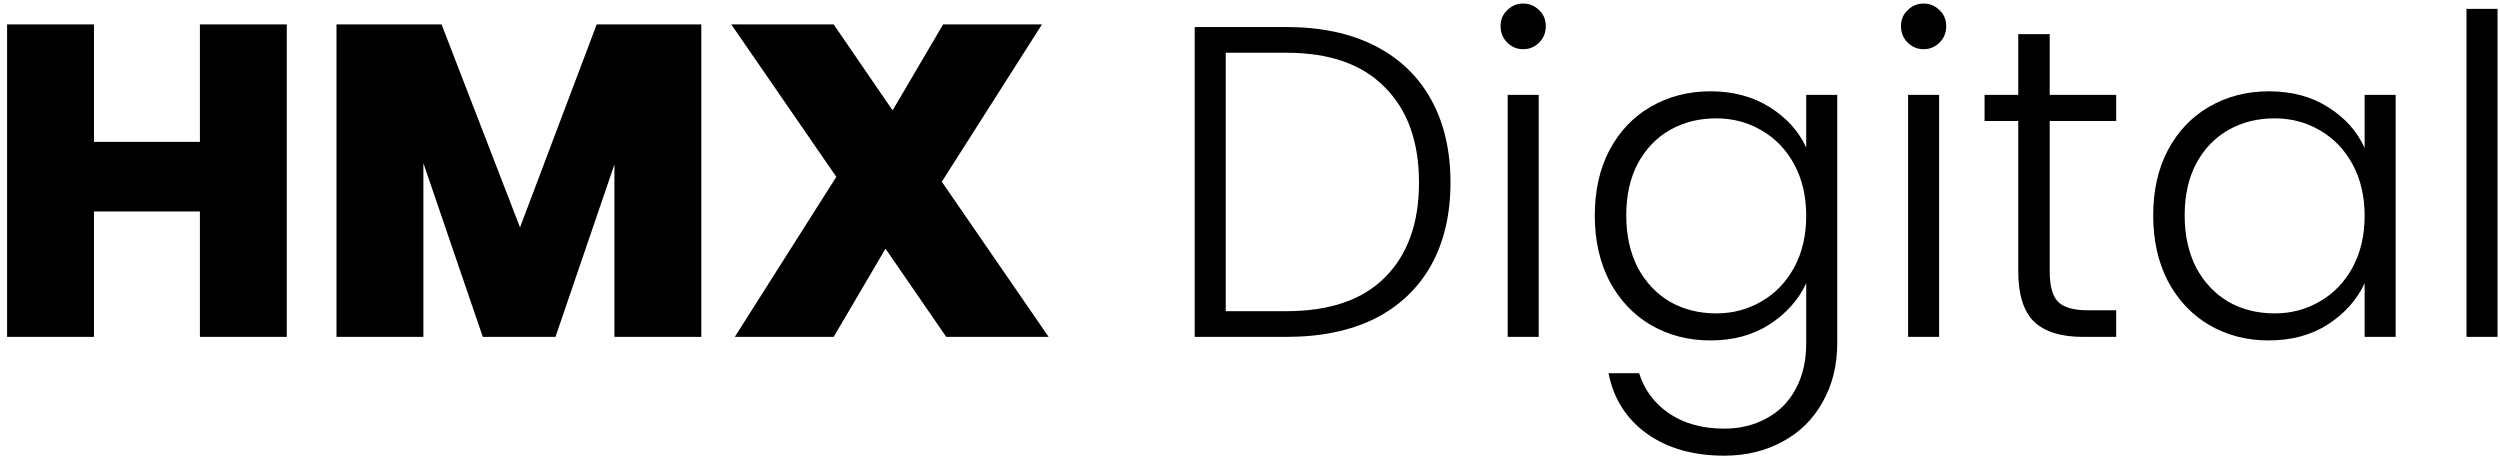 <?xml version="1.0" encoding="UTF-8"?>
<svg xmlns="http://www.w3.org/2000/svg" width="141" height="26" viewBox="0 0 141 26" fill="none">
  <path d="M16.175 1.375V19H11.275V11.925H5.3V19H0.4V1.375H5.3V8H11.275V1.375H16.175ZM39.554 1.375V19H34.654V9.275L31.329 19H27.229L23.879 9.2V19H18.979V1.375H24.904L29.329 12.825L33.654 1.375H39.554ZM53.368 19L49.943 14.025L47.018 19H41.443L47.168 9.975L41.243 1.375H47.018L50.343 6.225L53.193 1.375H58.768L53.118 10.25L59.143 19H53.368ZM72.557 1.525C74.49 1.525 76.148 1.875 77.532 2.575C78.915 3.275 79.974 4.283 80.707 5.6C81.44 6.917 81.807 8.483 81.807 10.3C81.807 12.1 81.44 13.658 80.707 14.975C79.974 16.275 78.915 17.275 77.532 17.975C76.148 18.658 74.49 19 72.557 19H67.382V1.525H72.557ZM72.557 17.55C74.99 17.55 76.84 16.917 78.107 15.65C79.39 14.367 80.032 12.583 80.032 10.3C80.032 8 79.39 6.208 78.107 4.925C76.84 3.625 74.99 2.975 72.557 2.975H69.132V17.55H72.557ZM85.908 2.775C85.558 2.775 85.258 2.65 85.008 2.4C84.758 2.15 84.633 1.842 84.633 1.475C84.633 1.108 84.758 0.808 85.008 0.575C85.258 0.325 85.558 0.2 85.908 0.2C86.258 0.2 86.558 0.325 86.808 0.575C87.058 0.808 87.183 1.108 87.183 1.475C87.183 1.842 87.058 2.15 86.808 2.4C86.558 2.65 86.258 2.775 85.908 2.775ZM86.783 5.35V19H85.033V5.35H86.783ZM96.471 5.15C97.754 5.15 98.871 5.45 99.821 6.05C100.771 6.65 101.454 7.408 101.871 8.325V5.35H103.621V19.35C103.621 20.6 103.346 21.708 102.796 22.675C102.263 23.642 101.513 24.383 100.546 24.9C99.579 25.433 98.479 25.7 97.246 25.7C95.496 25.7 94.038 25.283 92.871 24.45C91.721 23.617 91.004 22.483 90.721 21.05H92.446C92.746 22 93.313 22.758 94.146 23.325C94.996 23.892 96.029 24.175 97.246 24.175C98.129 24.175 98.921 23.983 99.621 23.6C100.321 23.233 100.871 22.683 101.271 21.95C101.671 21.217 101.871 20.35 101.871 19.35V15.975C101.438 16.908 100.746 17.683 99.796 18.3C98.863 18.9 97.754 19.2 96.471 19.2C95.221 19.2 94.096 18.908 93.096 18.325C92.113 17.742 91.338 16.917 90.771 15.85C90.221 14.783 89.946 13.55 89.946 12.15C89.946 10.75 90.221 9.525 90.771 8.475C91.338 7.408 92.113 6.592 93.096 6.025C94.096 5.442 95.221 5.15 96.471 5.15ZM101.871 12.175C101.871 11.075 101.646 10.108 101.196 9.275C100.746 8.442 100.129 7.8 99.346 7.35C98.579 6.9 97.729 6.675 96.796 6.675C95.829 6.675 94.963 6.892 94.196 7.325C93.429 7.758 92.821 8.392 92.371 9.225C91.938 10.042 91.721 11.017 91.721 12.15C91.721 13.267 91.938 14.25 92.371 15.1C92.821 15.933 93.429 16.575 94.196 17.025C94.963 17.458 95.829 17.675 96.796 17.675C97.729 17.675 98.579 17.45 99.346 17C100.129 16.55 100.746 15.908 101.196 15.075C101.646 14.242 101.871 13.275 101.871 12.175ZM108.491 2.775C108.141 2.775 107.841 2.65 107.591 2.4C107.341 2.15 107.216 1.842 107.216 1.475C107.216 1.108 107.341 0.808 107.591 0.575C107.841 0.325 108.141 0.2 108.491 0.2C108.841 0.2 109.141 0.325 109.391 0.575C109.641 0.808 109.766 1.108 109.766 1.475C109.766 1.842 109.641 2.15 109.391 2.4C109.141 2.65 108.841 2.775 108.491 2.775ZM109.366 5.35V19H107.616V5.35H109.366ZM115.604 6.825V15.3C115.604 16.133 115.762 16.708 116.079 17.025C116.396 17.342 116.954 17.5 117.754 17.5H119.354V19H117.479C116.246 19 115.329 18.717 114.729 18.15C114.129 17.567 113.829 16.617 113.829 15.3V6.825H111.929V5.35H113.829V1.925H115.604V5.35H119.354V6.825H115.604ZM121.44 12.15C121.44 10.75 121.715 9.525 122.265 8.475C122.832 7.408 123.607 6.592 124.59 6.025C125.59 5.442 126.715 5.15 127.965 5.15C129.265 5.15 130.382 5.45 131.315 6.05C132.265 6.65 132.949 7.417 133.365 8.35V5.35H135.115V19H133.365V15.975C132.932 16.908 132.24 17.683 131.29 18.3C130.357 18.9 129.24 19.2 127.94 19.2C126.707 19.2 125.59 18.908 124.59 18.325C123.607 17.742 122.832 16.917 122.265 15.85C121.715 14.783 121.44 13.55 121.44 12.15ZM133.365 12.175C133.365 11.075 133.14 10.108 132.69 9.275C132.24 8.442 131.624 7.8 130.84 7.35C130.074 6.9 129.224 6.675 128.29 6.675C127.324 6.675 126.457 6.892 125.69 7.325C124.924 7.758 124.315 8.392 123.865 9.225C123.432 10.042 123.215 11.017 123.215 12.15C123.215 13.267 123.432 14.25 123.865 15.1C124.315 15.933 124.924 16.575 125.69 17.025C126.457 17.458 127.324 17.675 128.29 17.675C129.224 17.675 130.074 17.45 130.84 17C131.624 16.55 132.24 15.908 132.69 15.075C133.14 14.242 133.365 13.275 133.365 12.175ZM140.86 0.5V19H139.11V0.5H140.86Z" fill="black"></path>
</svg>
